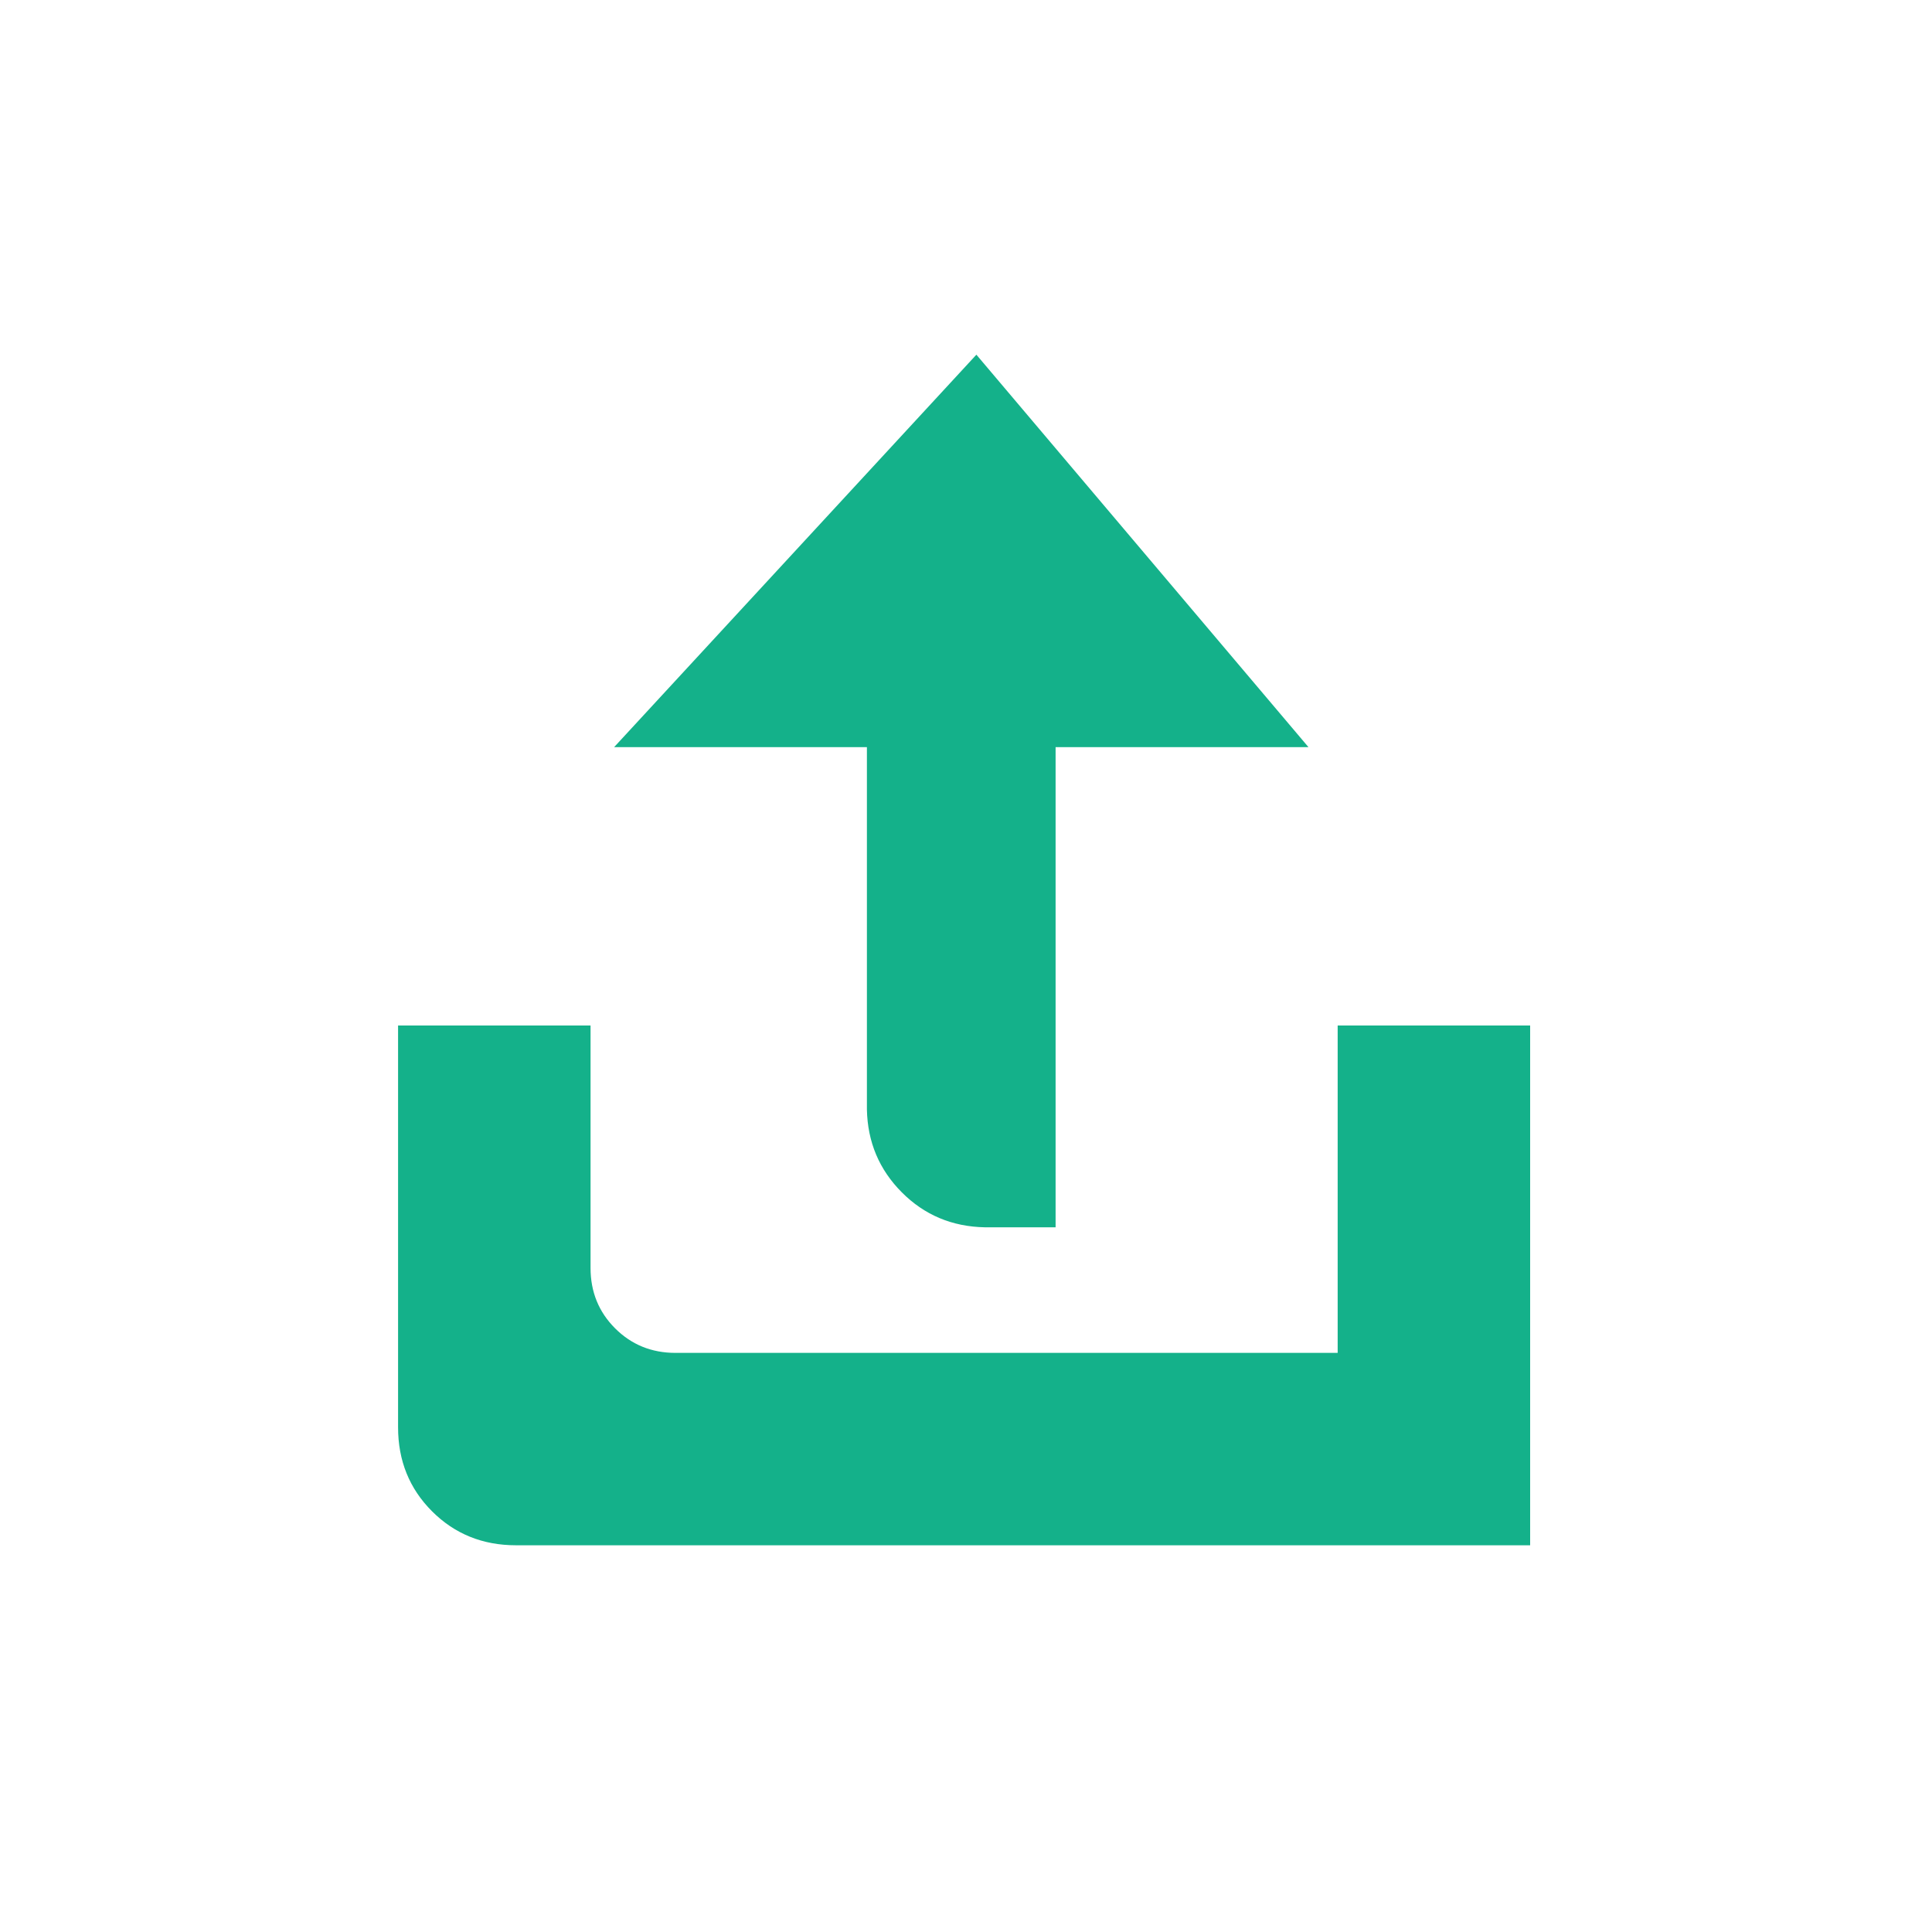 <?xml version="1.0" encoding="utf-8"?>
<!-- Generator: Adobe Illustrator 16.0.4, SVG Export Plug-In . SVG Version: 6.00 Build 0)  -->
<!DOCTYPE svg PUBLIC "-//W3C//DTD SVG 1.1//EN" "http://www.w3.org/Graphics/SVG/1.1/DTD/svg11.dtd">
<svg version="1.1" id="Layer_1" xmlns="http://www.w3.org/2000/svg" xmlns:xlink="http://www.w3.org/1999/xlink" x="0px" y="0px"
	 width="24px" height="24px" viewBox="0 0 24 24" enable-background="new 0 0 24 24" xml:space="preserve" fill="#14B18A">
<g transform="matrix(1 0 0 -1 0 1638)">
	<path d="M16.617,1621.195v4.066h2.391v-6.457H6.41c-0.414,0-0.762,0.141-1.043,0.422s-0.422,0.629-0.422,1.043v4.992h2.391v-3.012
		c0-0.297,0.102-0.547,0.305-0.75s0.453-0.305,0.75-0.305H16.617z M13.113,1628.719v-5.965h-0.879
		c-0.406,0.008-0.75,0.152-1.031,0.434s-0.426,0.625-0.434,1.031v4.5H7.629l4.5,4.875l4.125-4.875H13.113z"/>
</g>
</svg>
